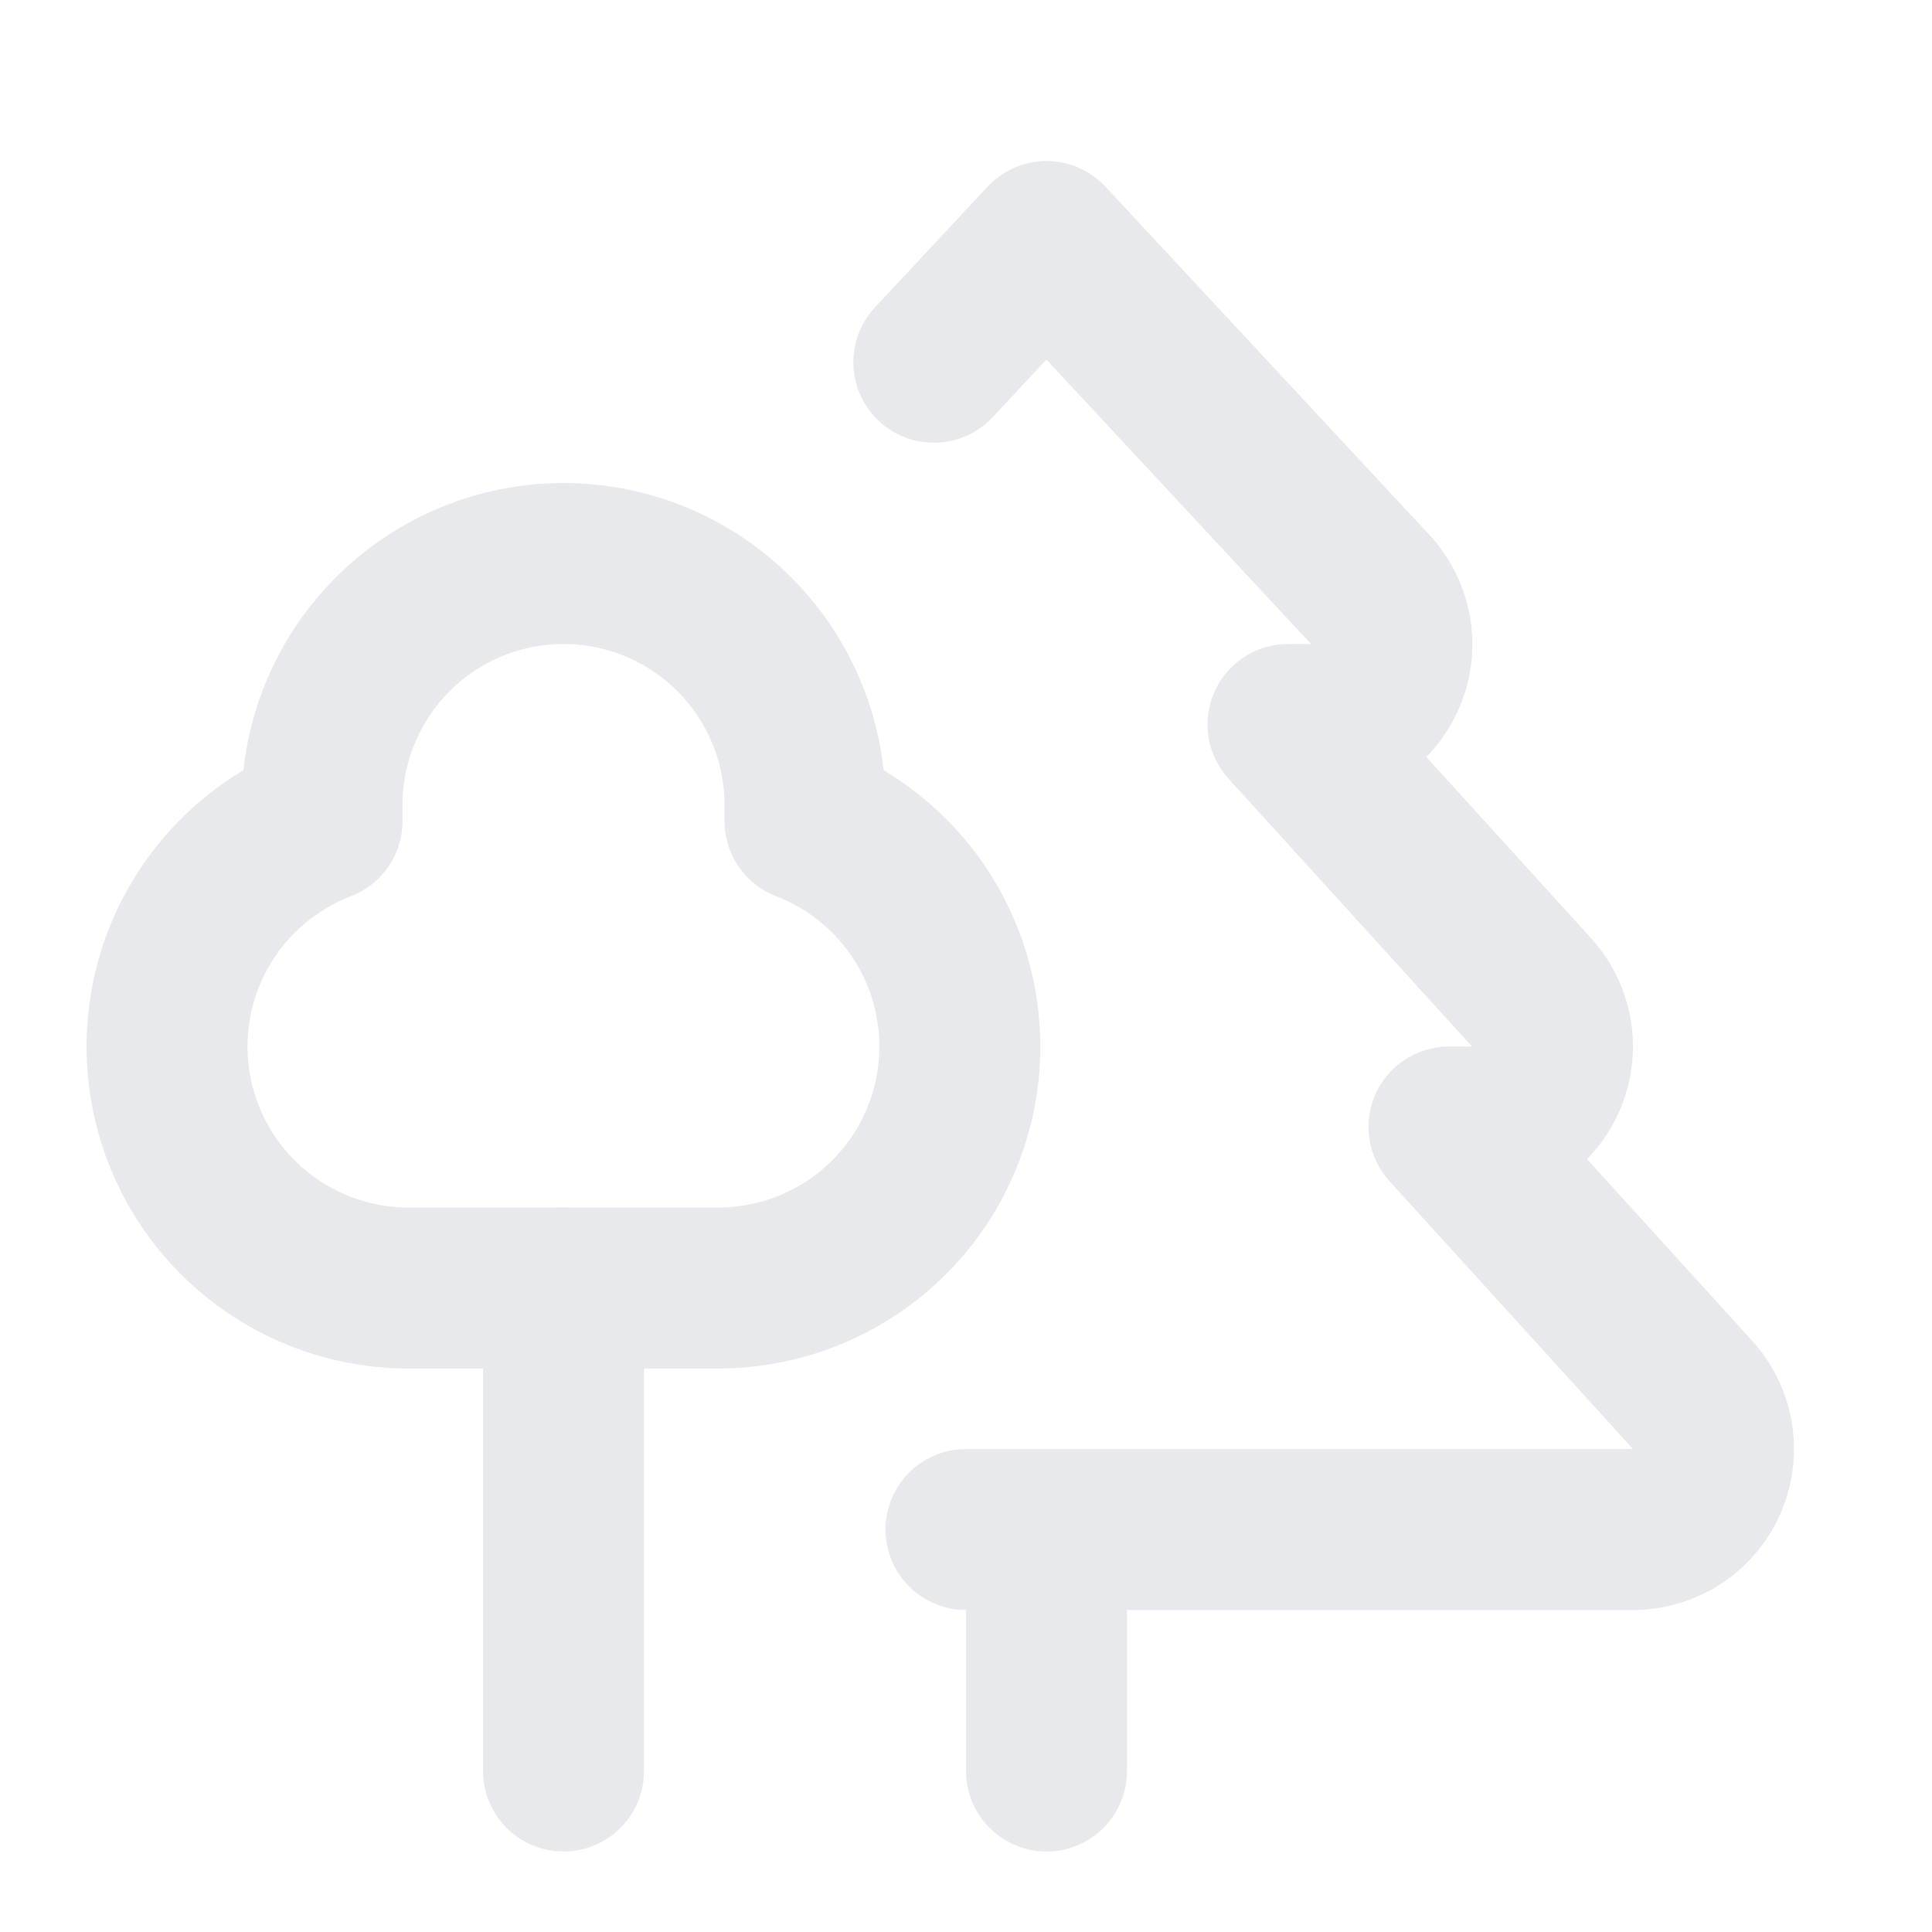 <svg width="34" height="34" viewBox="0 0 34 34" fill="none" xmlns="http://www.w3.org/2000/svg">
<path d="M14.167 14.167V14.45C15.096 14.807 15.87 15.479 16.355 16.349C16.839 17.219 17.003 18.231 16.817 19.209C16.632 20.187 16.109 21.069 15.34 21.701C14.571 22.332 13.604 22.674 12.609 22.667H7.084C6.1 22.642 5.156 22.277 4.411 21.634C3.667 20.991 3.168 20.11 3.001 19.14C2.834 18.171 3.008 17.173 3.495 16.318C3.981 15.463 4.749 14.803 5.667 14.45V14.167C5.667 13.04 6.115 11.959 6.912 11.162C7.709 10.364 8.79 9.917 9.917 9.917C11.044 9.917 12.125 10.364 12.922 11.162C13.719 11.959 14.167 13.04 14.167 14.167Z" stroke="#E7E9EC" stroke-width="2.833" stroke-linecap="round" stroke-linejoin="round"/>
<path d="M9.917 22.667V31.167" stroke="#E7E9EC" stroke-width="2.833" stroke-linecap="round" stroke-linejoin="round"/>
<path d="M18.417 26.917V31.167" stroke="#E7E9EC" stroke-width="2.833" stroke-linecap="round" stroke-linejoin="round"/>
<path d="M17 26.917H28.759C29.036 26.913 29.306 26.828 29.535 26.672C29.765 26.516 29.943 26.296 30.049 26.04C30.154 25.783 30.182 25.501 30.129 25.229C30.076 24.957 29.944 24.706 29.75 24.508L25.5 19.833H25.925C26.203 19.829 26.473 19.744 26.702 19.588C26.931 19.432 27.11 19.213 27.215 18.956C27.321 18.7 27.349 18.418 27.296 18.146C27.243 17.874 27.111 17.623 26.917 17.425L22.667 12.75H22.95C23.24 12.776 23.53 12.713 23.782 12.568C24.034 12.424 24.236 12.205 24.359 11.942C24.483 11.679 24.523 11.385 24.474 11.098C24.424 10.812 24.288 10.548 24.084 10.342L18.417 4.25L16.434 6.375" stroke="#E7E9EC" stroke-width="2.833" stroke-linecap="round" stroke-linejoin="round"/>
</svg>
